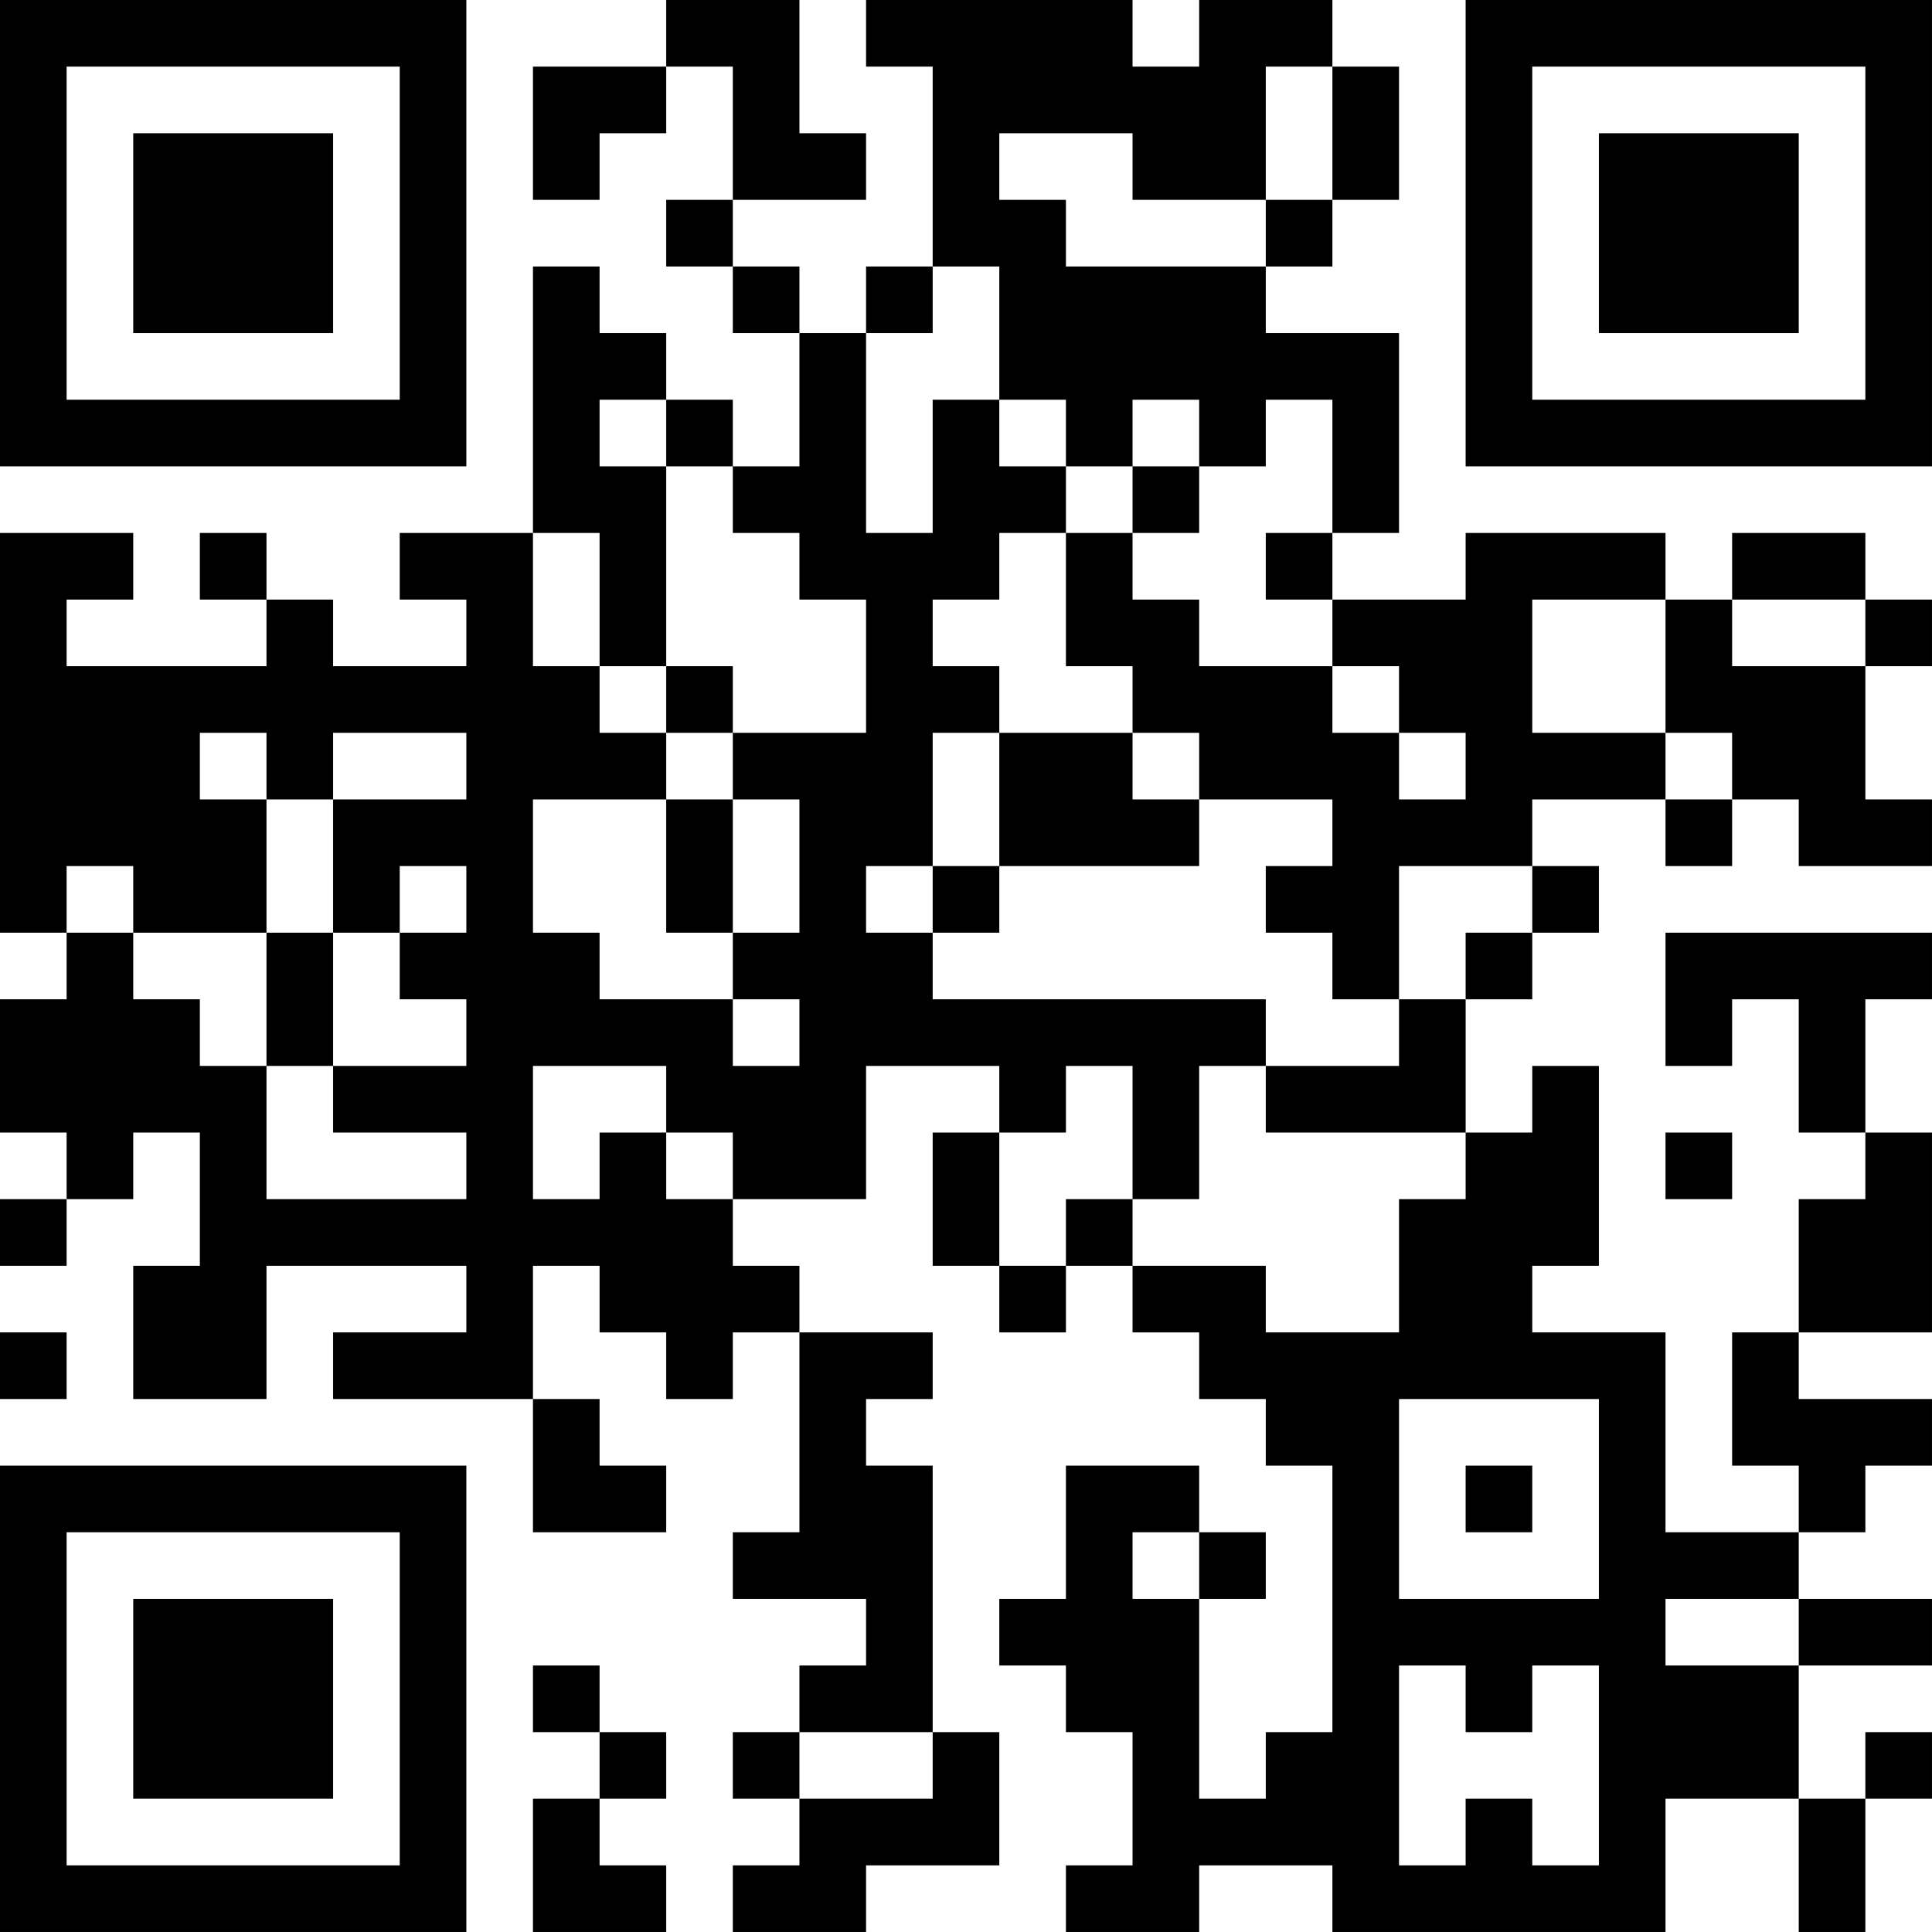 <?xml version="1.0" encoding="UTF-8"?>
<svg xmlns="http://www.w3.org/2000/svg" version="1.1" width="400" height="400" viewBox="0 0 400 400"><rect x="0" y="0" width="400" height="400" fill="#ffffff"/><g transform="scale(13.793)"><g transform="translate(0,0)"><path fill-rule="evenodd" d="M10 0L10 1L8 1L8 3L9 3L9 2L10 2L10 1L11 1L11 3L10 3L10 4L11 4L11 5L12 5L12 7L11 7L11 6L10 6L10 5L9 5L9 4L8 4L8 8L6 8L6 9L7 9L7 10L5 10L5 9L4 9L4 8L3 8L3 9L4 9L4 10L1 10L1 9L2 9L2 8L0 8L0 14L1 14L1 15L0 15L0 17L1 17L1 18L0 18L0 19L1 19L1 18L2 18L2 17L3 17L3 19L2 19L2 21L4 21L4 19L7 19L7 20L5 20L5 21L8 21L8 23L10 23L10 22L9 22L9 21L8 21L8 19L9 19L9 20L10 20L10 21L11 21L11 20L12 20L12 23L11 23L11 24L13 24L13 25L12 25L12 26L11 26L11 27L12 27L12 28L11 28L11 29L13 29L13 28L15 28L15 26L14 26L14 22L13 22L13 21L14 21L14 20L12 20L12 19L11 19L11 18L13 18L13 16L15 16L15 17L14 17L14 19L15 19L15 20L16 20L16 19L17 19L17 20L18 20L18 21L19 21L19 22L20 22L20 26L19 26L19 27L18 27L18 24L19 24L19 23L18 23L18 22L16 22L16 24L15 24L15 25L16 25L16 26L17 26L17 28L16 28L16 29L18 29L18 28L20 28L20 29L25 29L25 27L27 27L27 29L28 29L28 27L29 27L29 26L28 26L28 27L27 27L27 25L29 25L29 24L27 24L27 23L28 23L28 22L29 22L29 21L27 21L27 20L29 20L29 17L28 17L28 15L29 15L29 14L25 14L25 16L26 16L26 15L27 15L27 17L28 17L28 18L27 18L27 20L26 20L26 22L27 22L27 23L25 23L25 20L23 20L23 19L24 19L24 16L23 16L23 17L22 17L22 15L23 15L23 14L24 14L24 13L23 13L23 12L25 12L25 13L26 13L26 12L27 12L27 13L29 13L29 12L28 12L28 10L29 10L29 9L28 9L28 8L26 8L26 9L25 9L25 8L22 8L22 9L20 9L20 8L21 8L21 5L19 5L19 4L20 4L20 3L21 3L21 1L20 1L20 0L18 0L18 1L17 1L17 0L13 0L13 1L14 1L14 4L13 4L13 5L12 5L12 4L11 4L11 3L13 3L13 2L12 2L12 0ZM19 1L19 3L17 3L17 2L15 2L15 3L16 3L16 4L19 4L19 3L20 3L20 1ZM14 4L14 5L13 5L13 8L14 8L14 6L15 6L15 7L16 7L16 8L15 8L15 9L14 9L14 10L15 10L15 11L14 11L14 13L13 13L13 14L14 14L14 15L19 15L19 16L18 16L18 18L17 18L17 16L16 16L16 17L15 17L15 19L16 19L16 18L17 18L17 19L19 19L19 20L21 20L21 18L22 18L22 17L19 17L19 16L21 16L21 15L22 15L22 14L23 14L23 13L21 13L21 15L20 15L20 14L19 14L19 13L20 13L20 12L18 12L18 11L17 11L17 10L16 10L16 8L17 8L17 9L18 9L18 10L20 10L20 11L21 11L21 12L22 12L22 11L21 11L21 10L20 10L20 9L19 9L19 8L20 8L20 6L19 6L19 7L18 7L18 6L17 6L17 7L16 7L16 6L15 6L15 4ZM9 6L9 7L10 7L10 10L9 10L9 8L8 8L8 10L9 10L9 11L10 11L10 12L8 12L8 14L9 14L9 15L11 15L11 16L12 16L12 15L11 15L11 14L12 14L12 12L11 12L11 11L13 11L13 9L12 9L12 8L11 8L11 7L10 7L10 6ZM17 7L17 8L18 8L18 7ZM23 9L23 11L25 11L25 12L26 12L26 11L25 11L25 9ZM26 9L26 10L28 10L28 9ZM10 10L10 11L11 11L11 10ZM3 11L3 12L4 12L4 14L2 14L2 13L1 13L1 14L2 14L2 15L3 15L3 16L4 16L4 18L7 18L7 17L5 17L5 16L7 16L7 15L6 15L6 14L7 14L7 13L6 13L6 14L5 14L5 12L7 12L7 11L5 11L5 12L4 12L4 11ZM15 11L15 13L14 13L14 14L15 14L15 13L18 13L18 12L17 12L17 11ZM10 12L10 14L11 14L11 12ZM4 14L4 16L5 16L5 14ZM8 16L8 18L9 18L9 17L10 17L10 18L11 18L11 17L10 17L10 16ZM25 17L25 18L26 18L26 17ZM0 20L0 21L1 21L1 20ZM21 21L21 24L24 24L24 21ZM22 22L22 23L23 23L23 22ZM17 23L17 24L18 24L18 23ZM25 24L25 25L27 25L27 24ZM8 25L8 26L9 26L9 27L8 27L8 29L10 29L10 28L9 28L9 27L10 27L10 26L9 26L9 25ZM21 25L21 28L22 28L22 27L23 27L23 28L24 28L24 25L23 25L23 26L22 26L22 25ZM12 26L12 27L14 27L14 26ZM0 0L0 7L7 7L7 0ZM1 1L1 6L6 6L6 1ZM2 2L2 5L5 5L5 2ZM22 0L22 7L29 7L29 0ZM23 1L23 6L28 6L28 1ZM24 2L24 5L27 5L27 2ZM0 22L0 29L7 29L7 22ZM1 23L1 28L6 28L6 23ZM2 24L2 27L5 27L5 24Z" fill="#000000"/></g></g></svg>
